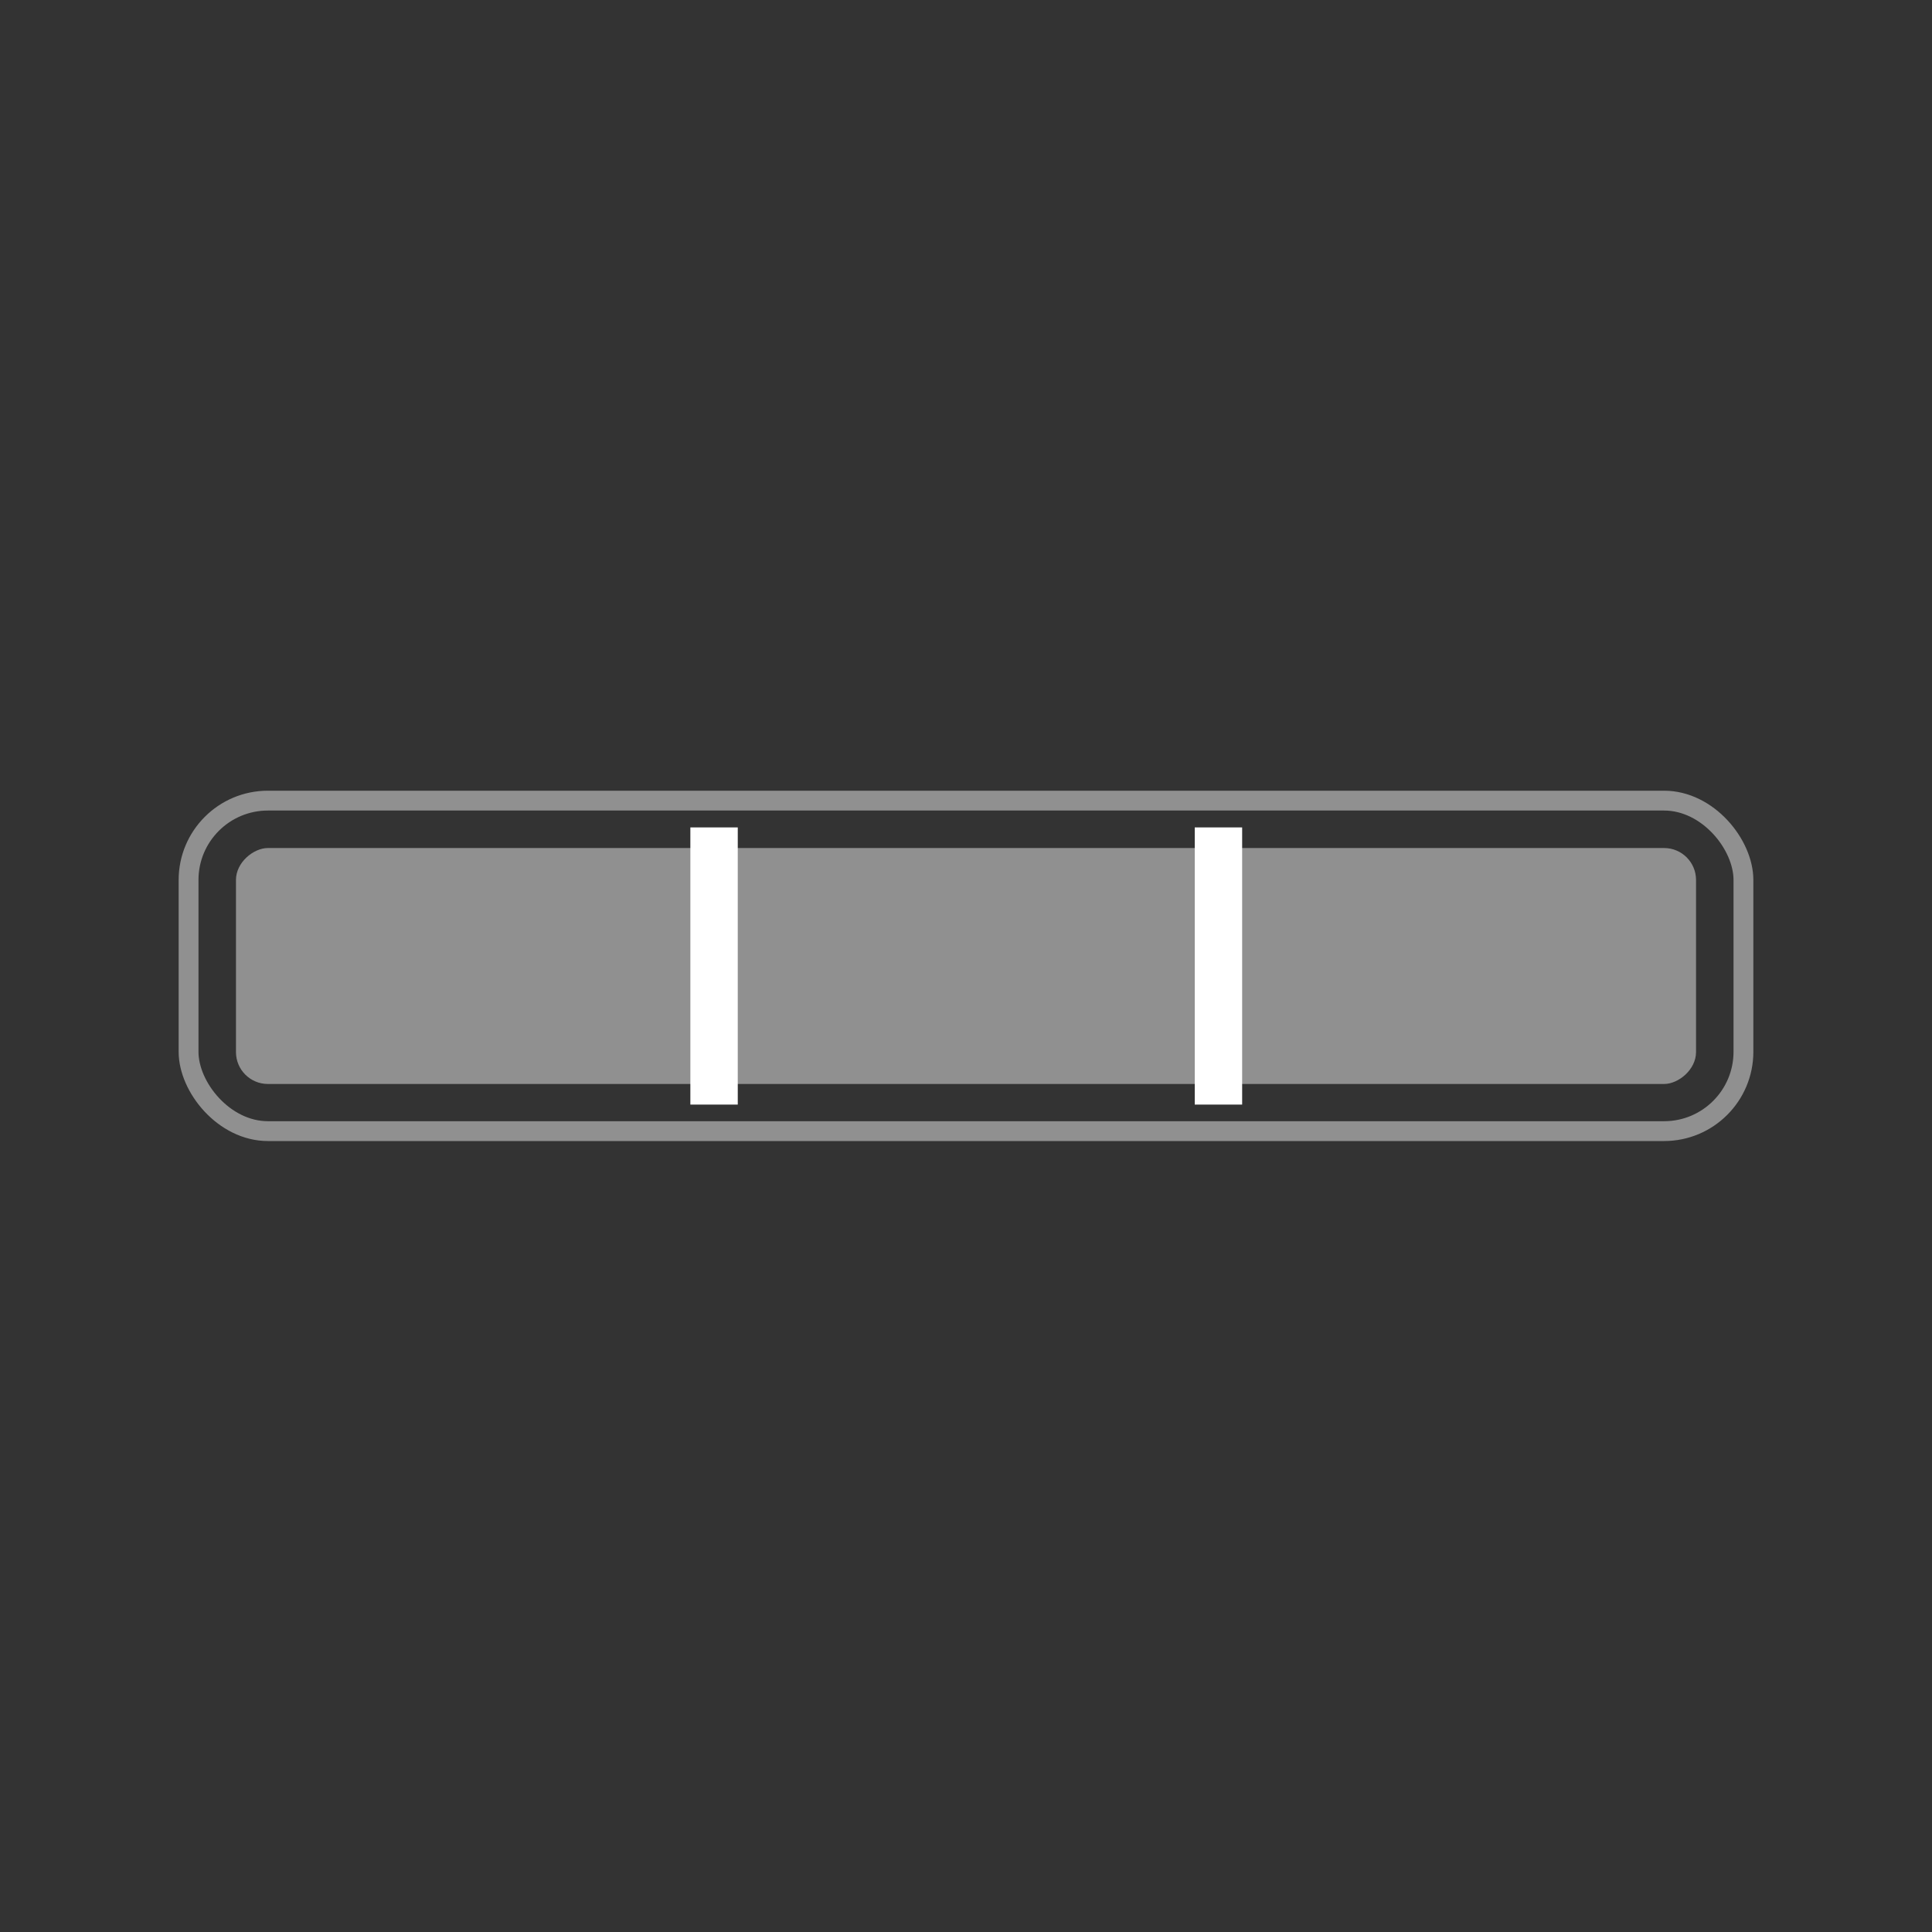 <svg id="Layer_1" data-name="Layer 1" xmlns="http://www.w3.org/2000/svg" viewBox="0 0 75 75"><rect x="0" y="0" width="75" height="75" fill="#333333" stroke="none"/><defs><style>.cls-1,.cls-2,.cls-4{fill:none;stroke-miterlimit:10;}.cls-1{stroke:#919090;stroke-width:0.51px;}.cls-2{stroke:#909090;stroke-width:0.77px;}.cls-3{fill:#909090;}.cls-4{stroke:#fff;stroke-width:1.84px;}</style></defs><title>3 Comfortzones</title><rect class="cls-2" x="7.32" y="31.08" width="60.36" height="12.83" rx="3.08" ry="3.08"/><rect class="cls-3" x="32.92" y="9.16" width="9.16" height="56.68" rx="1.24" ry="1.24" transform="translate(75 0) rotate(90)"/><line class="cls-4" x1="27.72" y1="32.12" x2="27.72" y2="42.88"/><line class="cls-4" x1="47.3" y1="32.12" x2="47.3" y2="42.88"/></svg>